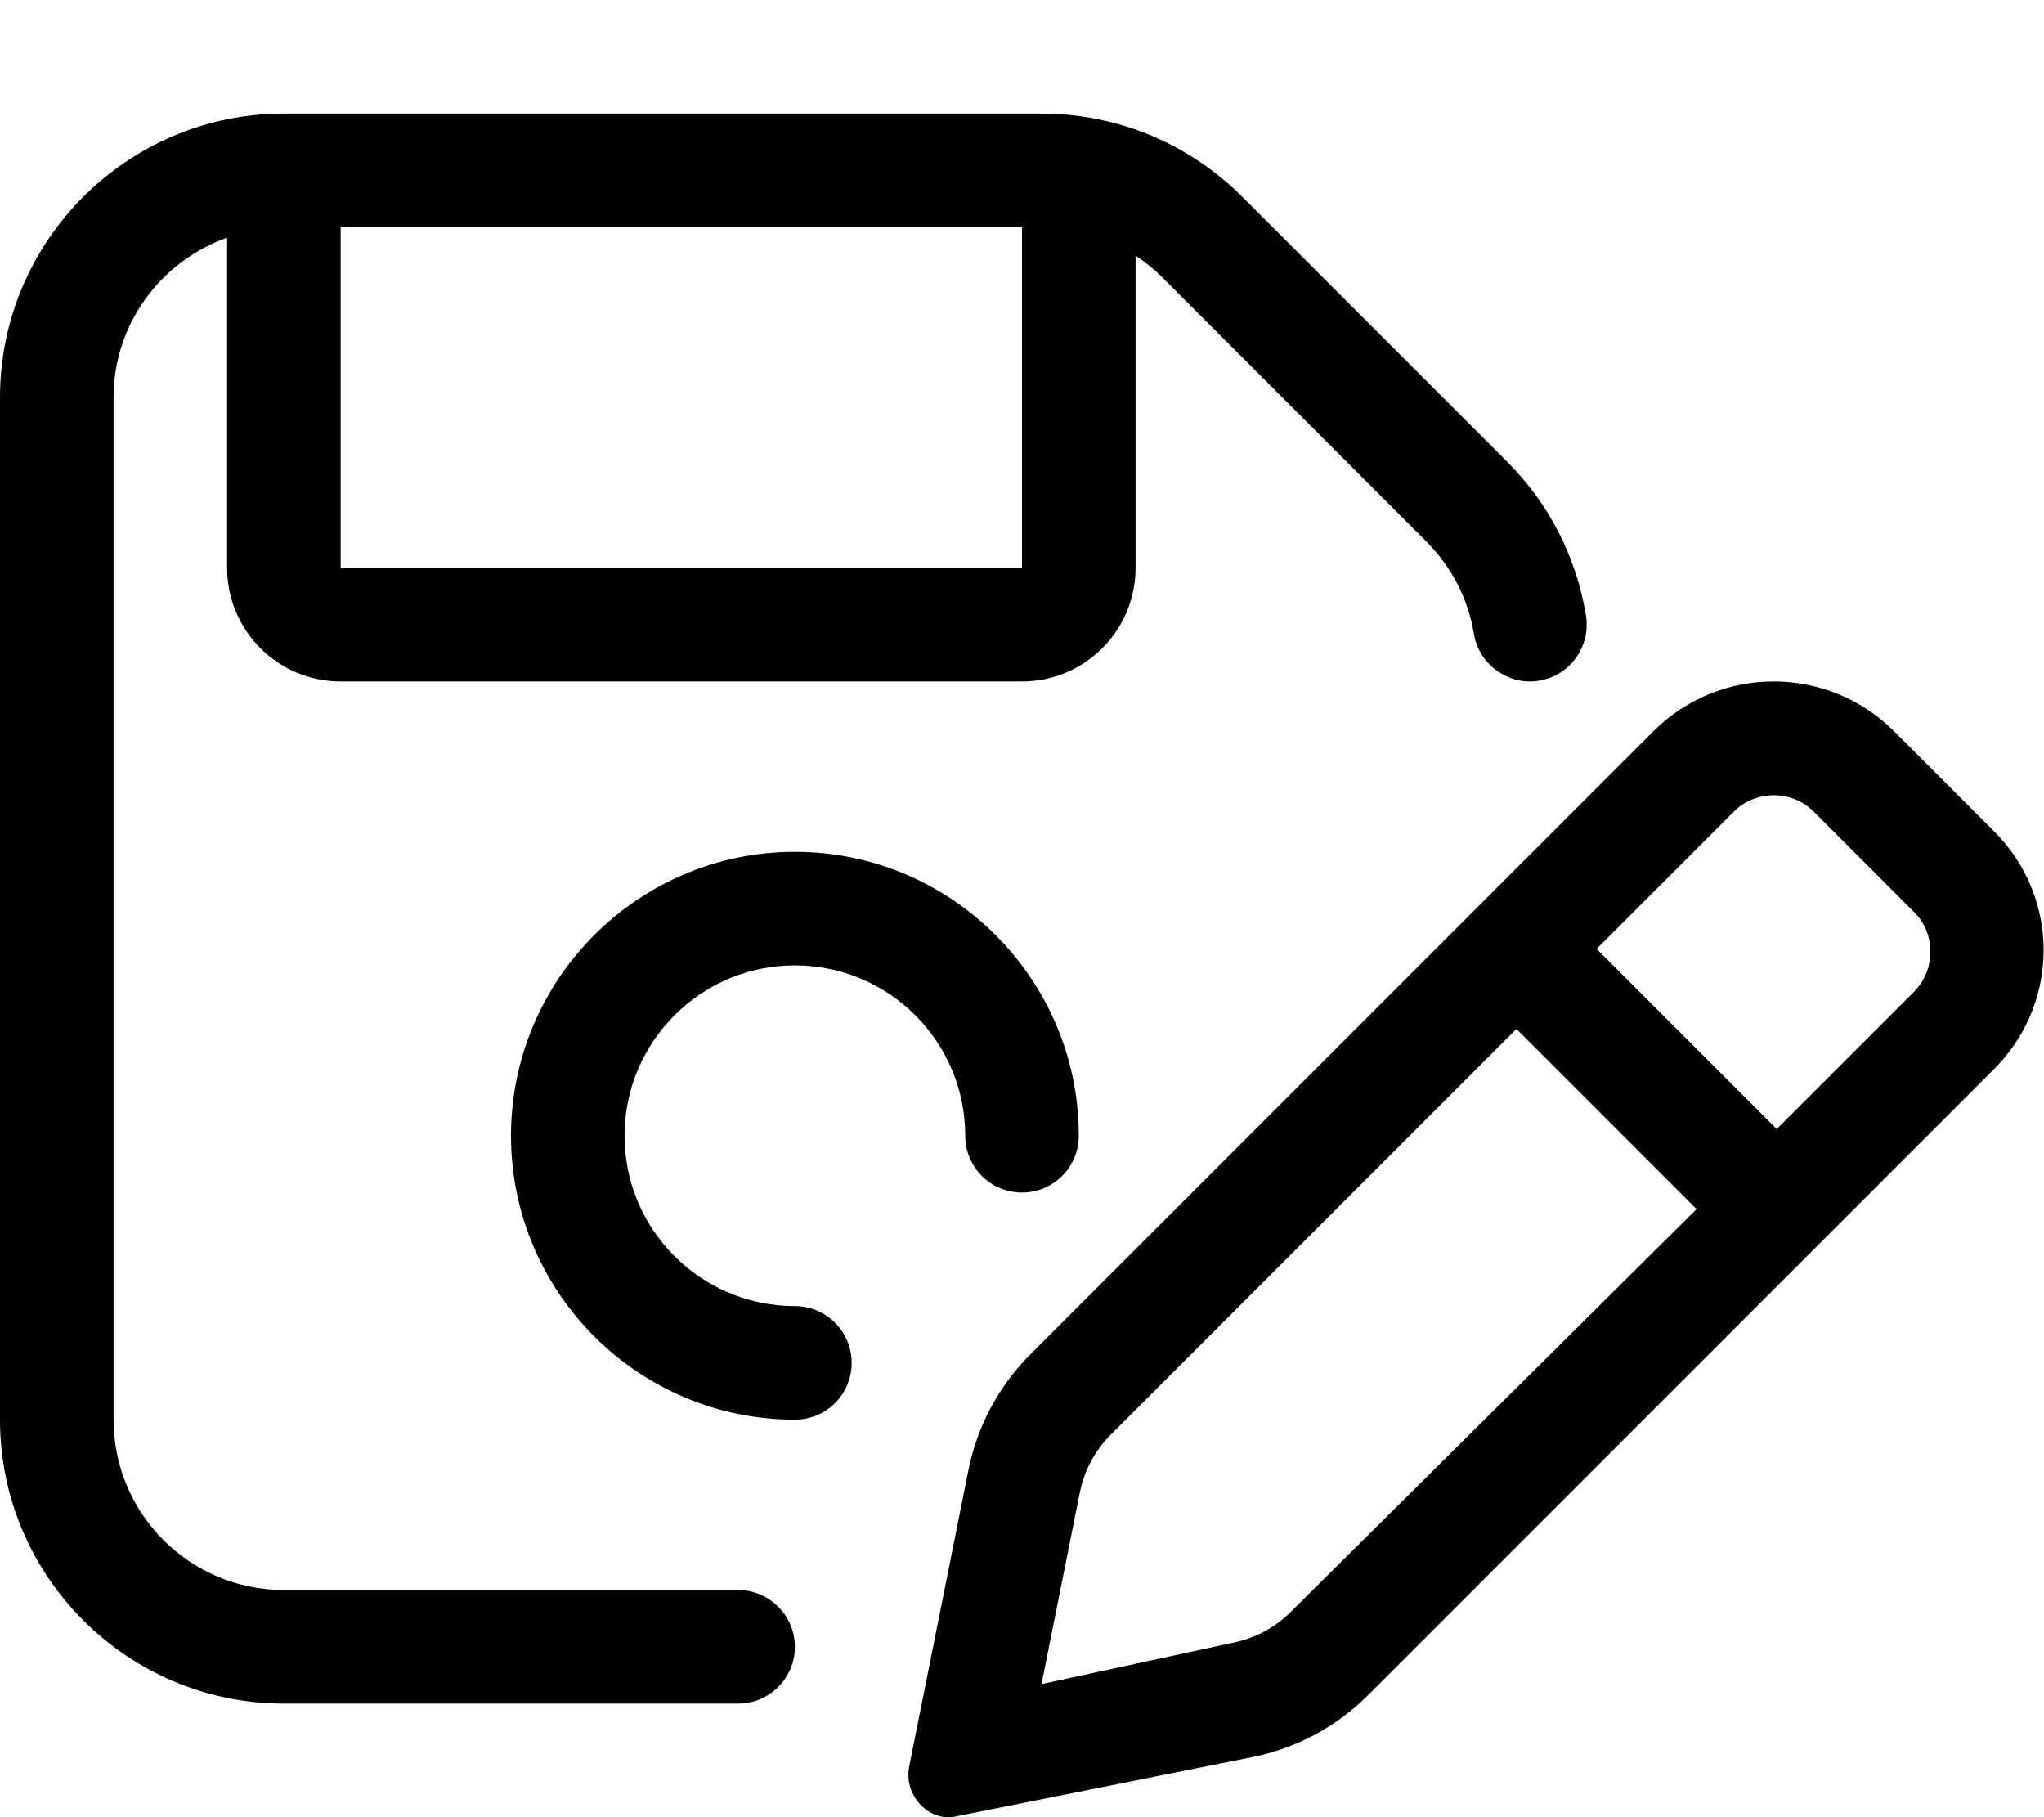 <svg xmlns="http://www.w3.org/2000/svg" viewBox="0 0 576 512"><!--! Font Awesome Pro 6.2.0 by @fontawesome - https://fontawesome.com License - https://fontawesome.com/license (Commercial License) Copyright 2022 Fonticons, Inc. --><path d="M561.9 234.2l-28.13-28.14c-9.373-9.373-21.66-14.06-33.94-14.06s-24.57 4.688-33.94 14.06l-175.5 175.5c-8.936 8.936-15.03 20.32-17.5 32.71l-16.66 83.35C254.7 505.2 260.6 512 267.1 512c.785 0 1.586-.078 2.398-.24l83.35-16.67c12.39-2.479 23.77-8.566 32.7-17.5l175.5-175.5C580.7 283.3 580.7 252.9 561.9 234.2zM363.8 454.1c-4.48 4.48-10.13 7.506-16.35 8.748L293.5 474.5l10.78-53.93c1.244-6.219 4.27-11.88 8.754-16.36l114.3-114.3l50.76 50.76L363.8 454.1zM539.3 279.5l-38.62 38.62l-50.76-50.76l38.62-38.62c4.076-4.076 8.838-4.686 11.31-4.686s7.236 .609 11.31 4.686l28.13 28.14C543.4 260.9 544 265.7 544 268.1C544 270.6 543.4 275.4 539.3 279.5zM208 448h-128C53.53 448 32 426.5 32 400v-288c0-20.83 13.42-38.43 32-45.05V160c0 17.67 14.33 32 32 32h192c17.67 0 32-14.33 32-32V72.02c2.664 1.758 5.166 3.771 7.438 6.043l74.5 74.5c7.125 7.141 11.78 16.14 13.41 26.05c1.438 8.719 9.875 14.64 18.38 13.17c8.719-1.438 14.62-9.672 13.19-18.39c-2.719-16.53-10.44-31.56-22.34-43.45l-74.5-74.5C334.9 40.33 314.8 32 293.4 32H80C35.88 32 0 67.89 0 112v288C0 444.1 35.88 480 80 480h128C216.8 480 224 472.8 224 464S216.8 448 208 448zM96 64h192v96H96V64zM224 368c-26.47 0-48-21.53-48-48S197.5 272 224 272S272 293.5 272 320c0 8.844 7.156 16 16 16s16-7.156 16-16c0-44.11-35.88-80-80-80S144 275.9 144 320s35.88 80 80 80c8.844 0 16-7.156 16-16S232.8 368 224 368z"/></svg>